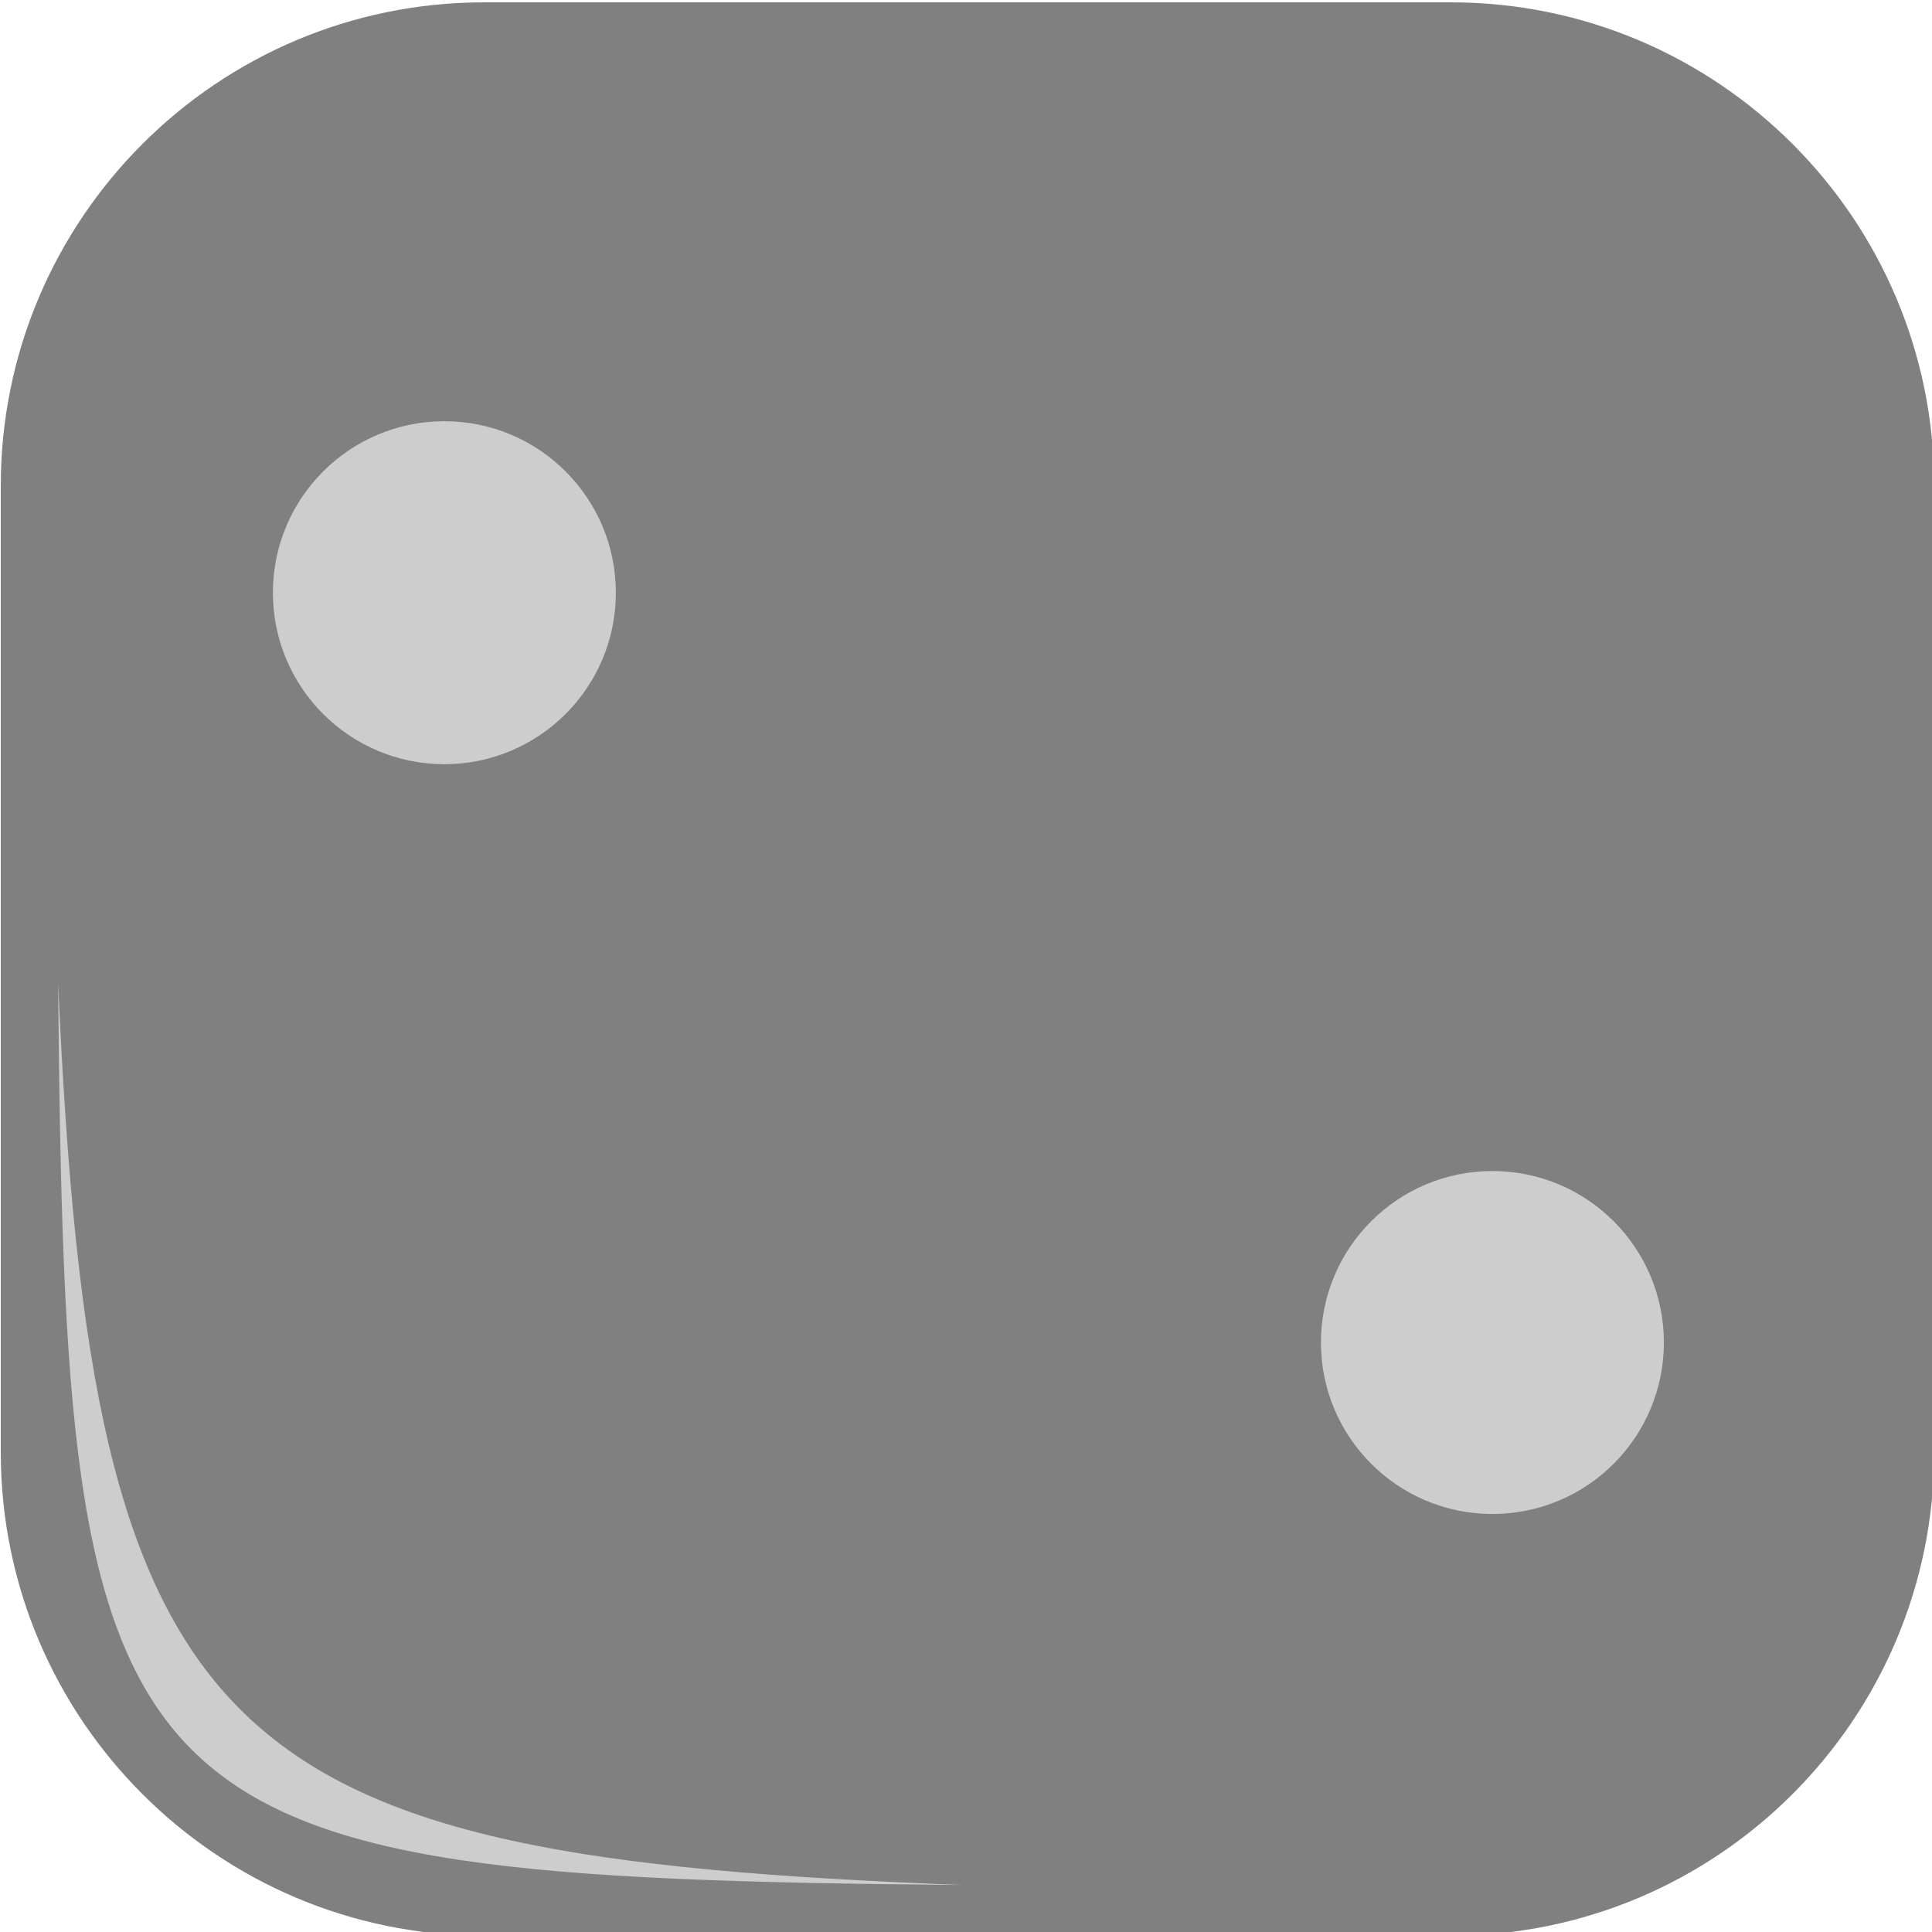 <?xml version="1.0" encoding="UTF-8" standalone="no"?>
<!DOCTYPE svg PUBLIC "-//W3C//DTD SVG 1.1//EN" "http://www.w3.org/Graphics/SVG/1.1/DTD/svg11.dtd">
<svg width="100%" height="100%" viewBox="0 0 299 299" version="1.1" xmlns="http://www.w3.org/2000/svg" xmlns:xlink="http://www.w3.org/1999/xlink" xml:space="preserve" xmlns:serif="http://www.serif.com/" style="fill-rule:evenodd;clip-rule:evenodd;stroke-linejoin:round;stroke-miterlimit:2;">
    <g transform="matrix(1,0,0,1,-749.864,-1799.89)">
        <g transform="matrix(0.5,0,0,0.5,599.471,1349.94)">
            <path d="M899.46,1050.23C899.46,967.659 832.423,900.621 749.852,900.621L450.637,900.621C368.066,900.621 301.029,967.659 301.029,1050.23L301.029,1349.44C301.029,1432.02 368.066,1499.05 450.637,1499.05L749.852,1499.05C832.423,1499.05 899.46,1432.02 899.46,1349.44L899.46,1050.23Z" style="fill:rgb(128,128,128);"/>
        </g>
        <g transform="matrix(0.5,0,0,0.5,598.299,1355.18)">
            <path d="M321.116,1193.46C323.485,1455.77 334.863,1470.53 601.042,1472.87C370.211,1464.07 331.604,1432.42 321.116,1193.46Z" style="fill:rgb(205,205,205);"/>
        </g>
        <g>
            <g transform="matrix(0.5,0,0,0.5,342.344,1564.06)">
                <circle cx="952.585" cy="655.119" r="53.076" style="fill:rgb(205,205,205);"/>
            </g>
            <g transform="matrix(0.5,0,0,0.5,504.541,1680.1)">
                <circle cx="952.585" cy="655.119" r="53.076" style="fill:rgb(205,205,205);"/>
            </g>
        </g>
    </g>
</svg>
